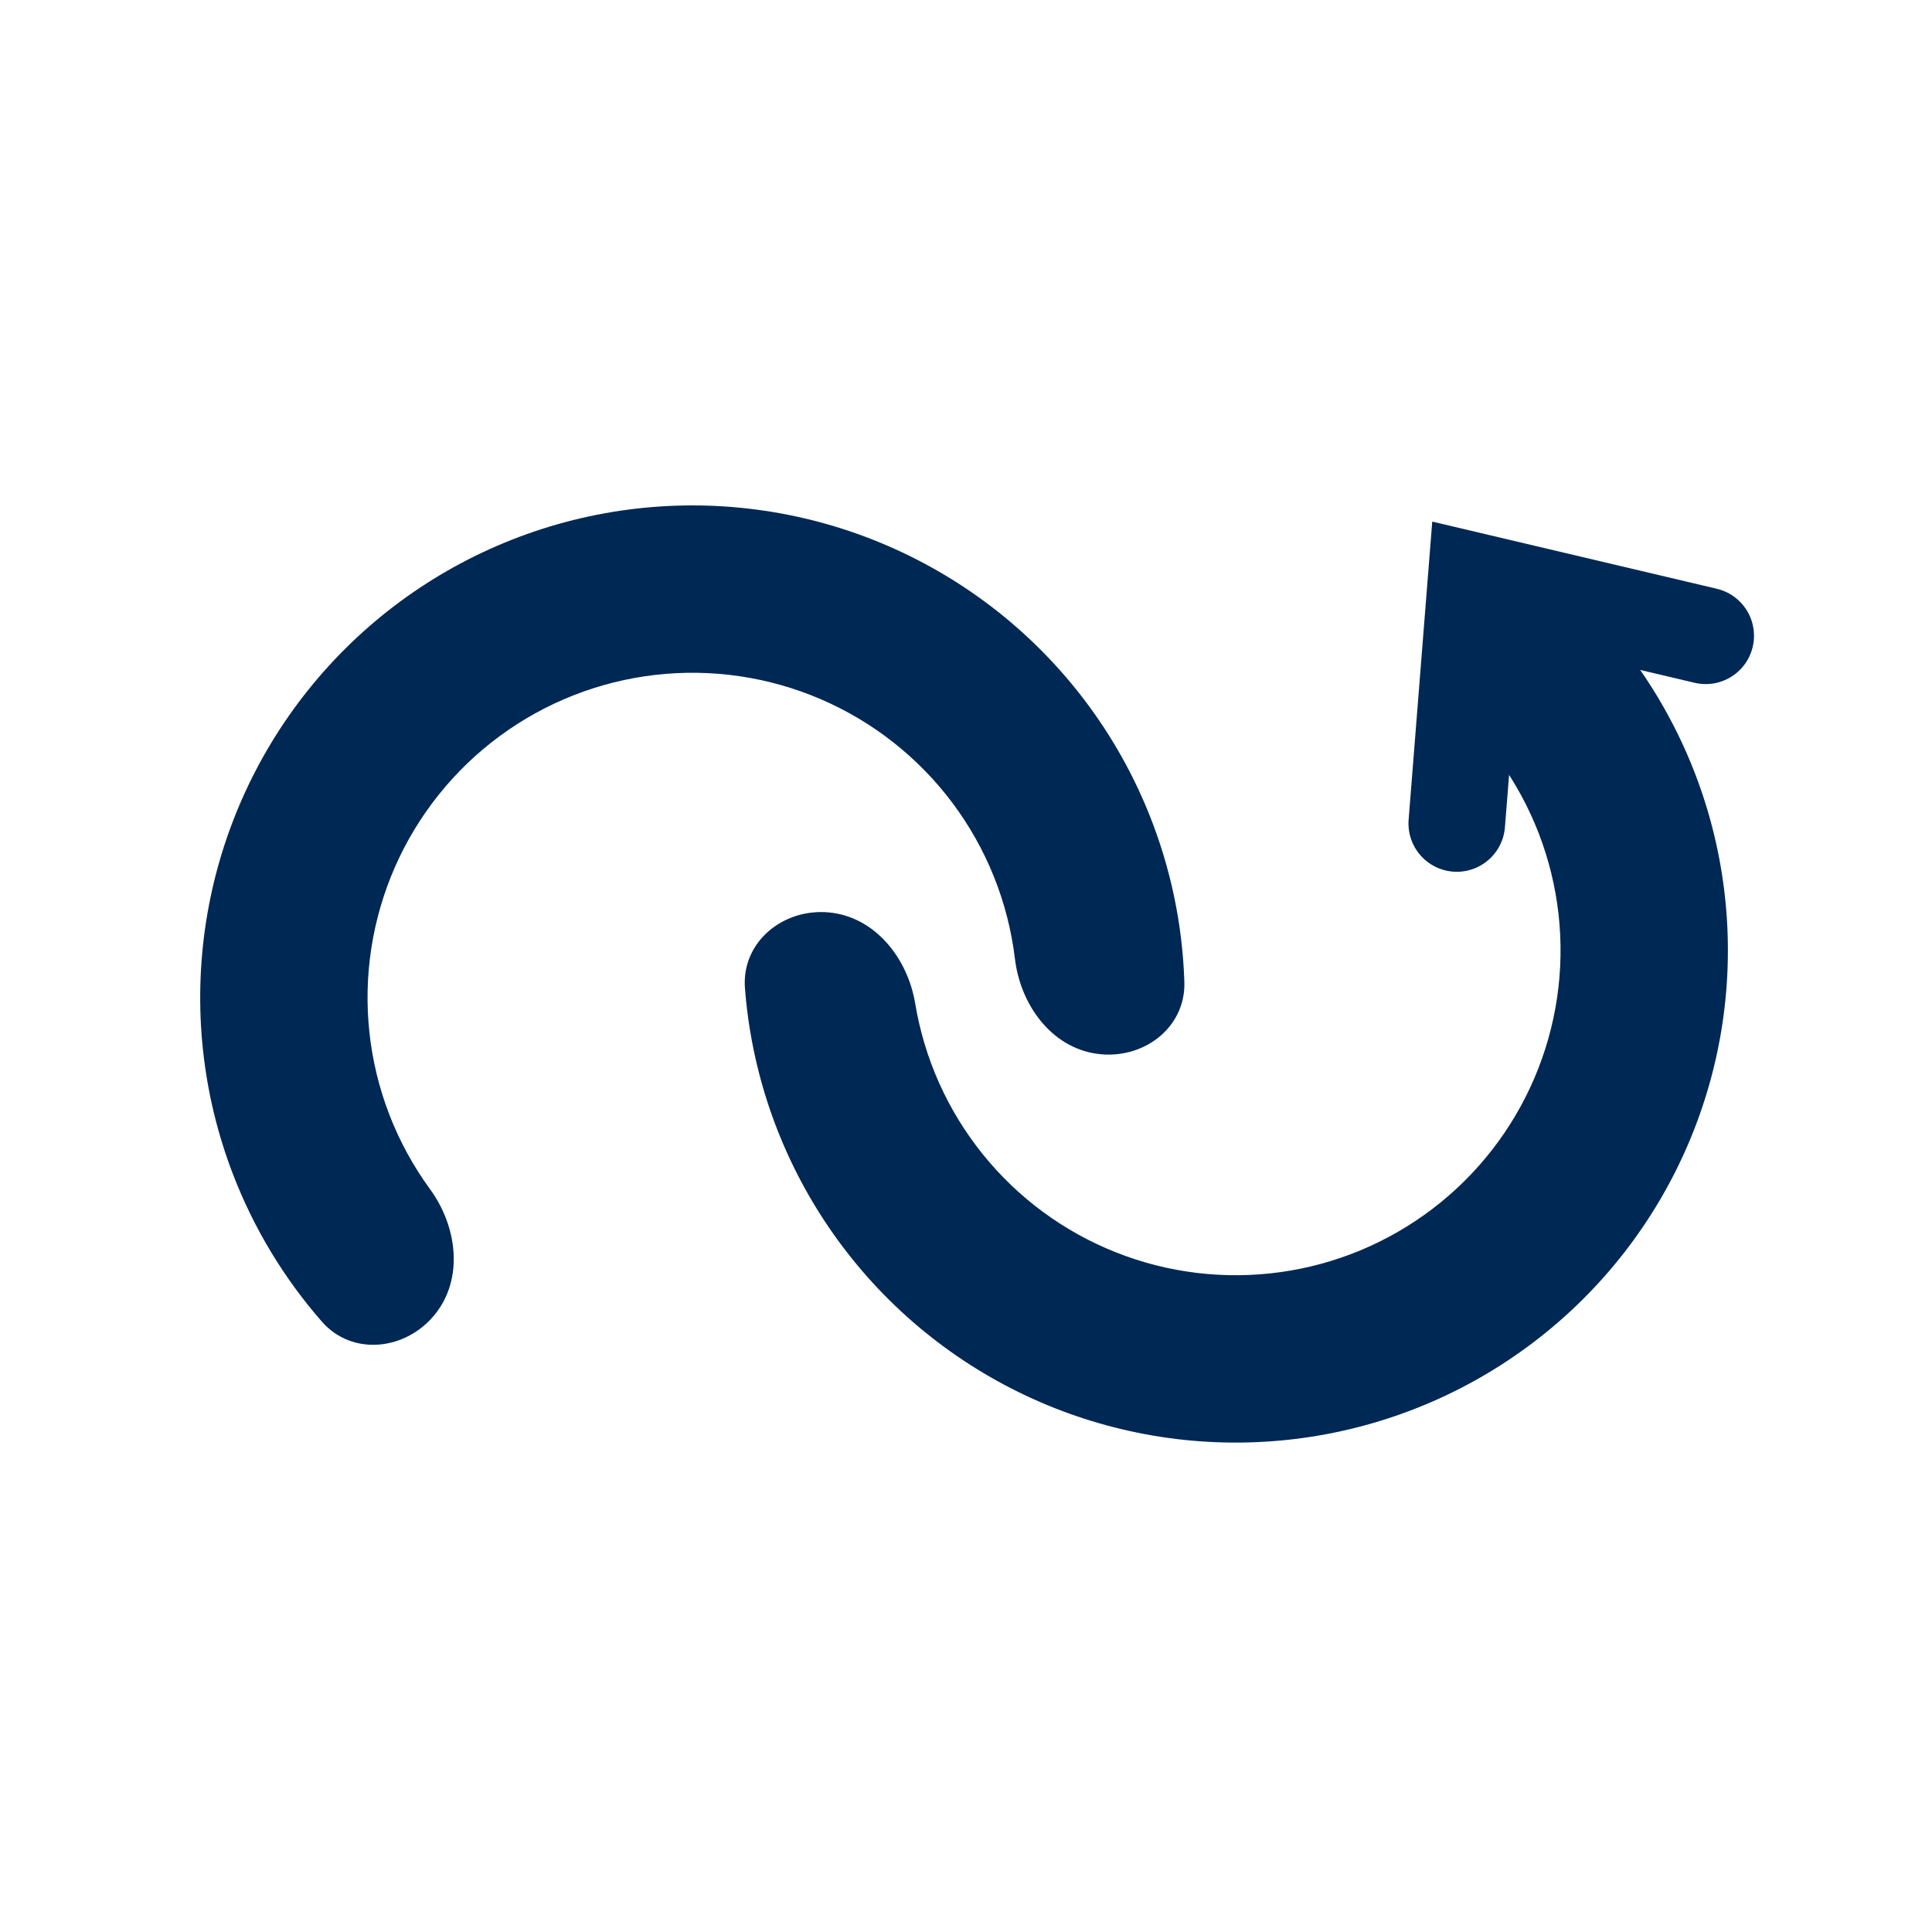 <svg xmlns="http://www.w3.org/2000/svg" width="120" height="120" viewBox="0 0 120 120" fill="none">
<path d="M27.002 81.655C25.191 83.882 21.877 84.245 19.988 82.084C17.637 79.394 15.766 76.302 14.474 72.943C12.556 67.96 11.978 62.561 12.795 57.285C13.612 52.008 15.797 47.038 19.132 42.868C22.467 38.699 26.836 35.475 31.804 33.519C36.772 31.562 42.166 30.941 47.449 31.717C52.731 32.493 57.719 34.639 61.915 37.941C66.11 41.243 69.368 45.587 71.363 50.539C72.708 53.878 73.448 57.415 73.563 60.985C73.655 63.854 70.983 65.849 68.14 65.454C65.297 65.06 63.382 62.407 63.04 59.557C62.829 57.803 62.388 56.077 61.722 54.424C60.405 51.155 58.255 48.288 55.486 46.109C52.717 43.929 49.425 42.513 45.938 42.001C42.452 41.489 38.892 41.899 35.613 43.19C32.334 44.482 29.451 46.609 27.25 49.361C25.048 52.113 23.606 55.393 23.067 58.876C22.527 62.358 22.909 65.921 24.175 69.21C24.815 70.873 25.669 72.437 26.711 73.863C28.404 76.182 28.812 79.428 27.002 81.655Z" fill="#002855"/>
<path d="M92.861 39.425C94.683 37.207 98 36.862 99.877 39.034C102.172 41.688 104.001 44.727 105.273 48.024C107.172 52.945 107.765 58.273 106.996 63.491C106.226 68.709 104.12 73.639 100.881 77.802C97.643 81.964 93.382 85.219 88.514 87.248C83.646 89.277 78.335 90.013 73.099 89.383C67.862 88.752 62.878 86.778 58.63 83.652C54.382 80.526 51.016 76.354 48.857 71.542C47.41 68.317 46.539 64.878 46.27 61.38C46.049 58.518 48.628 56.405 51.486 56.672C54.344 56.939 56.376 59.503 56.846 62.335C57.129 64.036 57.629 65.701 58.341 67.288C59.766 70.464 61.988 73.217 64.791 75.281C67.595 77.344 70.885 78.647 74.341 79.063C77.797 79.478 81.302 78.993 84.515 77.654C87.728 76.314 90.54 74.166 92.677 71.419C94.814 68.671 96.205 65.418 96.713 61.974C97.221 58.53 96.829 55.014 95.576 51.766C94.95 50.144 94.12 48.616 93.11 47.218C91.43 44.891 91.039 41.642 92.861 39.425Z" fill="#002855"/>
<path d="M90.483 51.148L91.674 36.121C91.674 36.121 100.371 38.174 105.944 39.489" stroke="#002855" stroke-width="6" stroke-linecap="round"/>
</svg>
